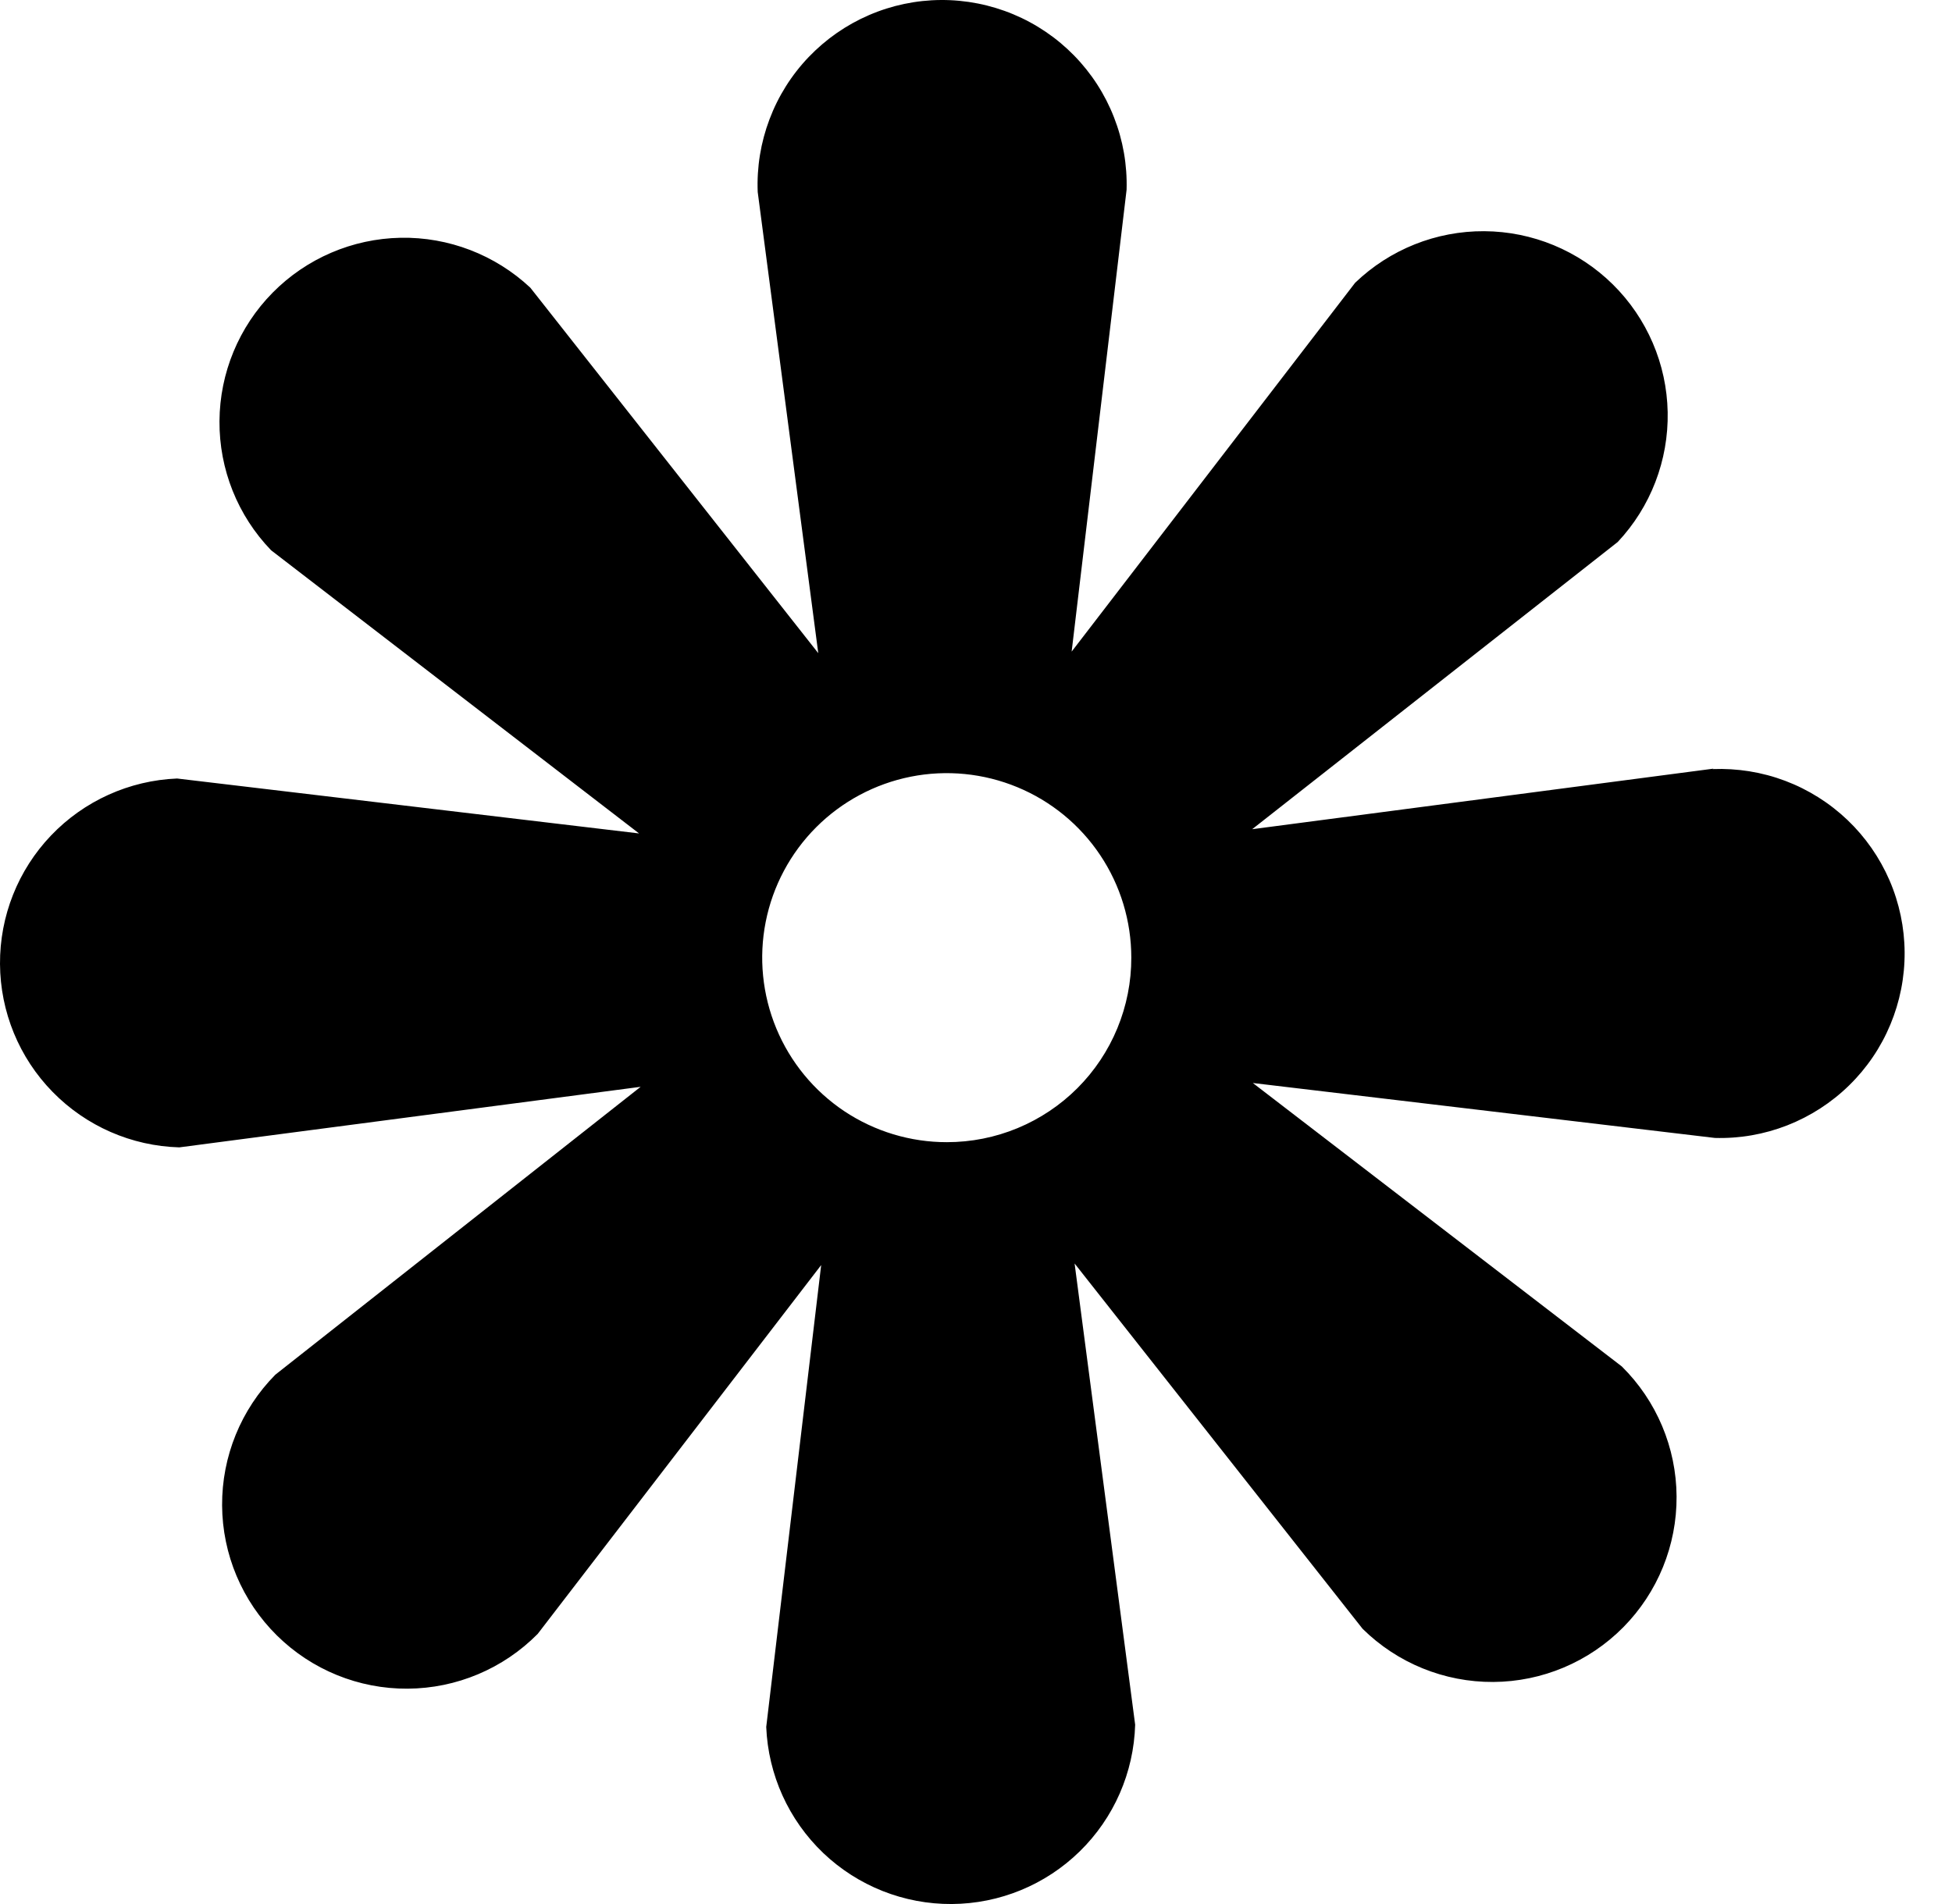 <svg width="41" height="40" viewBox="0 0 41 40" fill="none" xmlns="http://www.w3.org/2000/svg">
<path d="M35.99 16.148L26.301 17.42L33.979 11.386C34.671 10.649 35.047 9.67 35.028 8.659C35.009 7.648 34.595 6.685 33.876 5.975C33.156 5.264 32.187 4.863 31.176 4.857C30.165 4.851 29.192 5.24 28.463 5.941L22.509 13.689L23.663 3.986C23.678 3.466 23.588 2.948 23.398 2.464C23.209 1.979 22.924 1.538 22.56 1.166C22.196 0.794 21.761 0.499 21.281 0.299C20.801 0.099 20.285 -0.003 19.765 7.16264e-05C19.245 0.003 18.73 0.111 18.253 0.317C17.775 0.523 17.344 0.824 16.984 1.2C16.625 1.576 16.345 2.021 16.162 2.508C15.978 2.995 15.894 3.513 15.915 4.033L17.187 13.722L11.139 6.044C10.401 5.353 9.423 4.976 8.412 4.995C7.401 5.015 6.438 5.428 5.727 6.148C5.017 6.868 4.616 7.836 4.61 8.847C4.603 9.858 4.992 10.832 5.694 11.56L13.423 17.509L3.72 16.355C2.716 16.396 1.766 16.825 1.072 17.552C0.378 18.279 -0.006 19.247 7.17138e-05 20.252C0.006 21.257 0.402 22.221 1.105 22.939C1.808 23.658 2.762 24.076 3.767 24.104L13.456 22.832L5.783 28.88C5.061 29.611 4.659 30.599 4.665 31.626C4.671 32.653 5.085 33.636 5.816 34.358C6.547 35.08 7.535 35.483 8.562 35.476C9.589 35.47 10.572 35.056 11.294 34.325L17.248 26.577L16.094 36.28C16.135 37.284 16.564 38.233 17.291 38.928C18.018 39.621 18.986 40.006 19.991 40C20.996 39.994 21.959 39.598 22.678 38.895C23.397 38.192 23.814 37.238 23.843 36.233L22.571 26.544L28.619 34.217C29.35 34.939 30.337 35.341 31.365 35.335C32.392 35.329 33.375 34.915 34.097 34.184C34.819 33.453 35.221 32.465 35.215 31.438C35.209 30.411 34.795 29.428 34.064 28.706L26.315 22.752L36.019 23.906C36.539 23.921 37.056 23.831 37.541 23.641C38.025 23.451 38.467 23.166 38.839 22.802C39.211 22.439 39.506 22.004 39.706 21.523C39.906 21.043 40.008 20.528 40.005 20.007C40.002 19.487 39.894 18.973 39.688 18.495C39.481 18.017 39.181 17.586 38.805 17.227C38.428 16.868 37.984 16.588 37.497 16.404C37.01 16.22 36.491 16.137 35.971 16.157L35.99 16.148ZM19.89 23.995C19.124 23.996 18.374 23.77 17.735 23.345C17.097 22.919 16.6 22.314 16.306 21.606C16.012 20.897 15.934 20.118 16.083 19.366C16.232 18.613 16.601 17.922 17.143 17.379C17.685 16.837 18.376 16.467 19.128 16.317C19.88 16.167 20.66 16.244 21.368 16.537C22.077 16.83 22.683 17.327 23.109 17.965C23.535 18.602 23.762 19.352 23.762 20.119C23.763 20.628 23.663 21.132 23.469 21.602C23.275 22.072 22.99 22.5 22.63 22.86C22.27 23.22 21.843 23.505 21.373 23.7C20.903 23.895 20.399 23.995 19.89 23.995Z" fill="black"/>
</svg>
